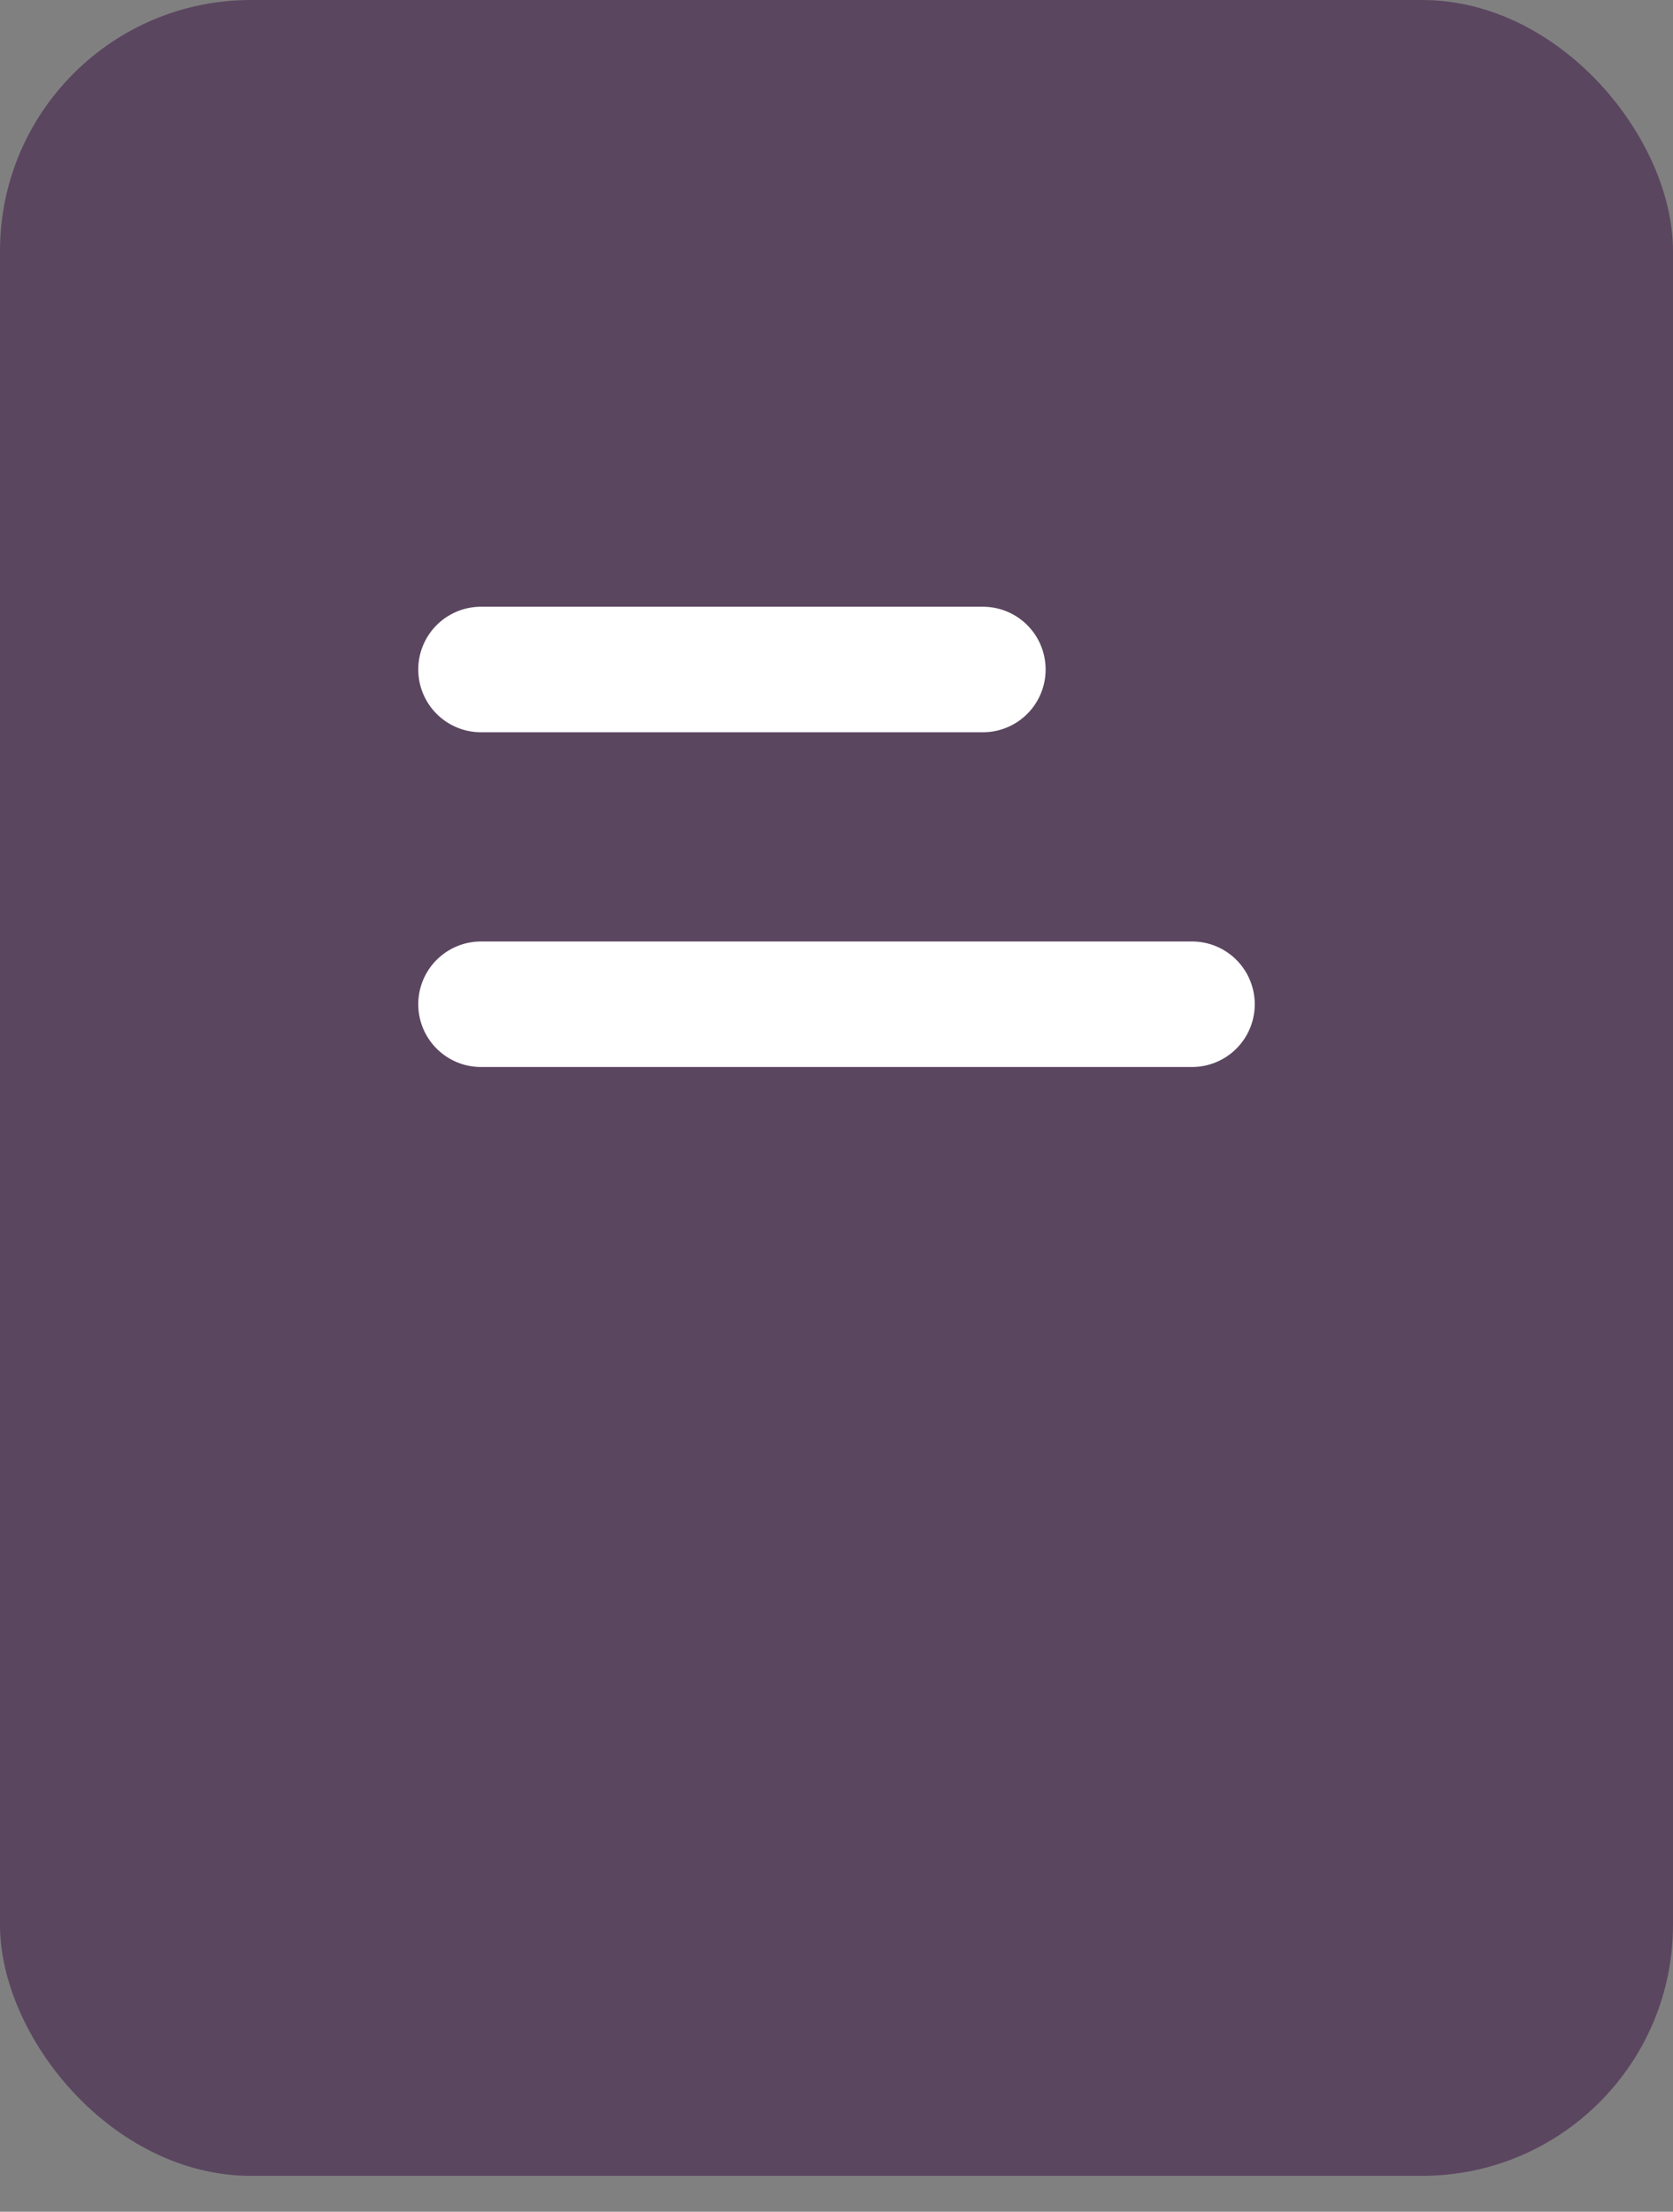 <?xml version="1.0" encoding="UTF-8"?> <svg xmlns="http://www.w3.org/2000/svg" width="28" height="37" viewBox="0 0 28 37" fill="none"><rect x="0" y="0" width="28" height="37" fill="#808080" stroke="none"/> <rect width="28" height="36.4" rx="4.2" fill="#5B4660"></rect> <line x1="8.05" y1="11.2" x2="16.45" y2="11.2" stroke="white" stroke-width="2.1" stroke-linecap="round"></line> <line x1="8.05" y1="16.8" x2="19.95" y2="16.8" stroke="white" stroke-width="2.1" stroke-linecap="round"></line> </svg> 